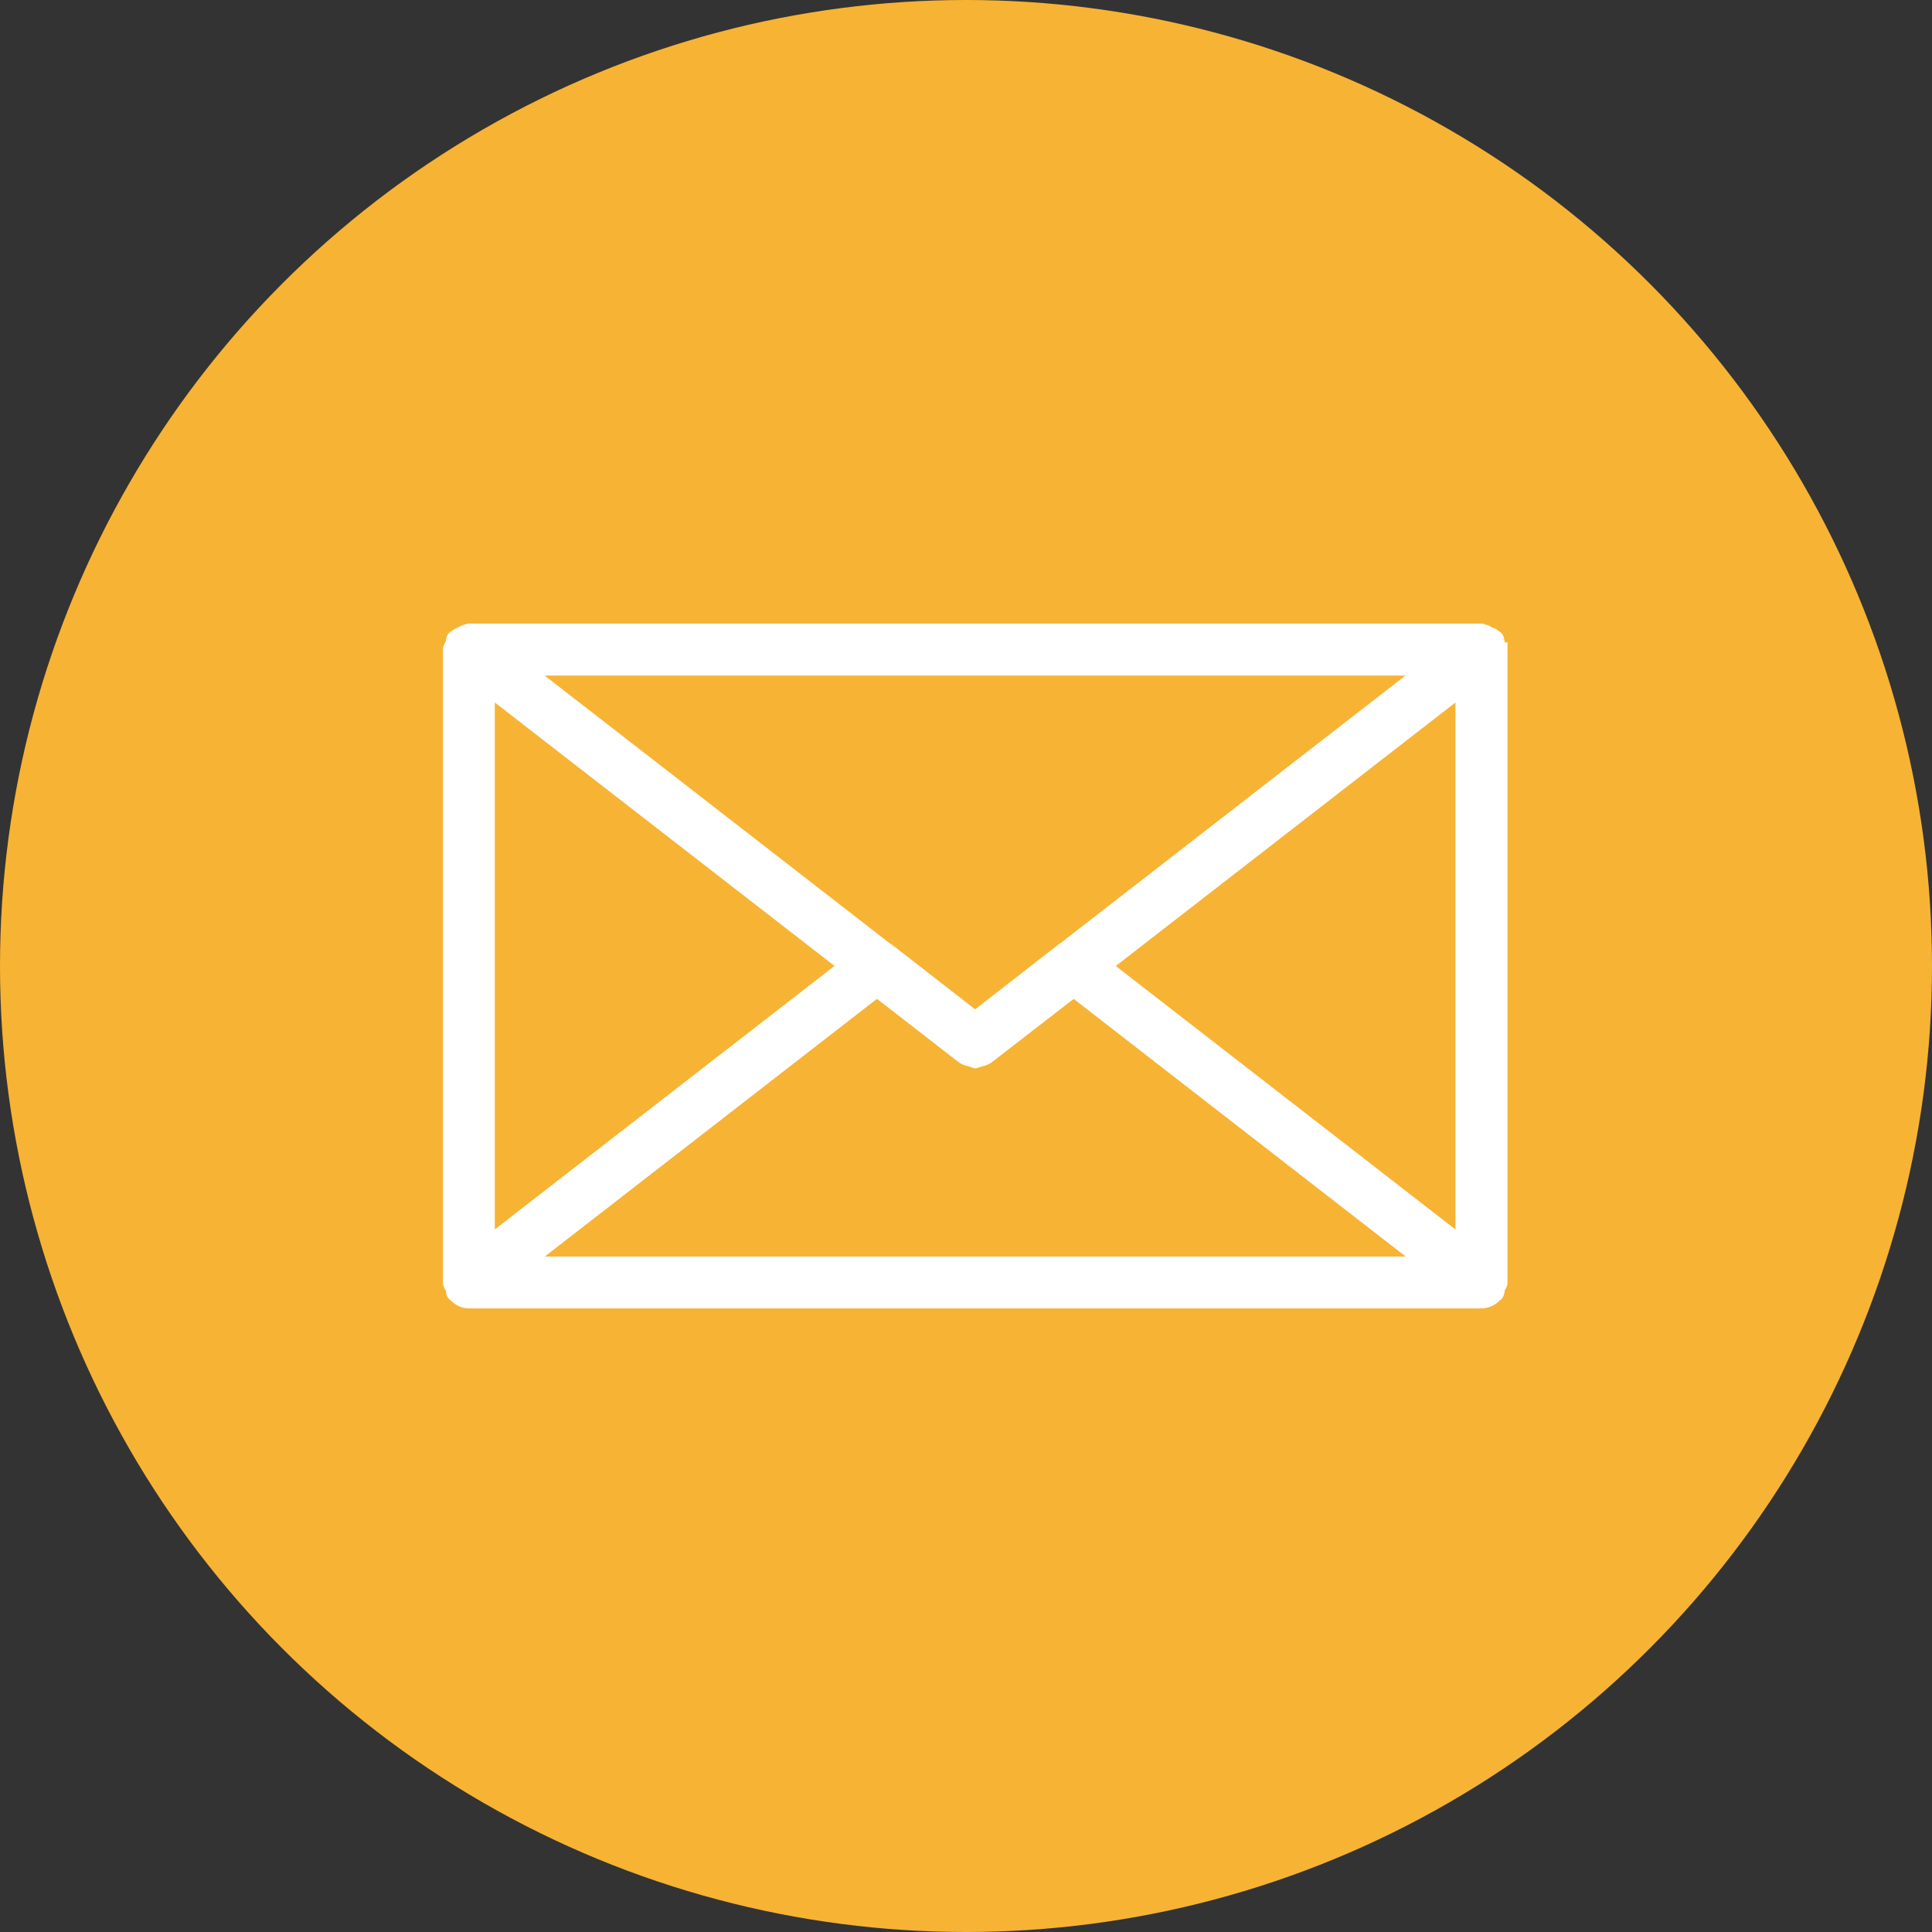 <svg xmlns="http://www.w3.org/2000/svg" viewBox="0 0 135.49 135.49"><rect x="0" y="0" width="135.49" height="135.49" fill="#333333" stroke="none"/><defs><style>.cls-1{fill:#f7b334;}.cls-2{fill:#fff;stroke:#fff;stroke-miterlimit:10;}</style></defs><g id="Layer_2" data-name="Layer 2"><g id="Layer_1-2" data-name="Layer 1"><circle class="cls-1" cx="67.745" cy="67.745" r="67.745"/><path class="cls-2" d="M105.213,45.553c0-.156-.114-.258-.17-.4s-.018-.288-.112-.411c-.026-.024-.055-.021-.067-.041a1.085,1.085,0,0,0-.437-.247,1.341,1.341,0,0,0-.456-.188c-.032,0-.049-.035-.082-.035h-71c-.032,0-.05.032-.082.035a1.2,1.2,0,0,0-.455.188,1.281,1.281,0,0,0-.435.247c-.012.02-.059.014-.076.041-.085.126-.062.273-.109.411s-.167.246-.167.4V89.935c0,.155.114.258.17.4s.021.291.109.411c.026.029.053.015.076.038a1.266,1.266,0,0,0,.969.473h71.007a1.319,1.319,0,0,0,.981-.473c.023-.02.044-.009.064-.038.094-.123.071-.27.112-.411s.167-.244.167-.4V45.553ZM34.2,48.245,59.34,67.74,34.2,87.237Zm40.28,18.446c-.006,0-.02,0-.02,0l-5.74,4.466-.332.255-.276-.208-5.8-4.51c-.012,0-.018,0-.032,0L36.735,46.877h63.288ZM61.5,69.416l6.078,4.712a1.377,1.377,0,0,0,.463.161,1.417,1.417,0,0,0,.253.085c.044,0,.067.042.1.042s.067-.036.094-.036a1.246,1.246,0,0,0,.252-.085,1.335,1.335,0,0,0,.467-.164l6.089-4.712,24.744,19.2H36.746Zm15.933-1.671,25.137-19.5V87.24Z"/></g></g></svg>